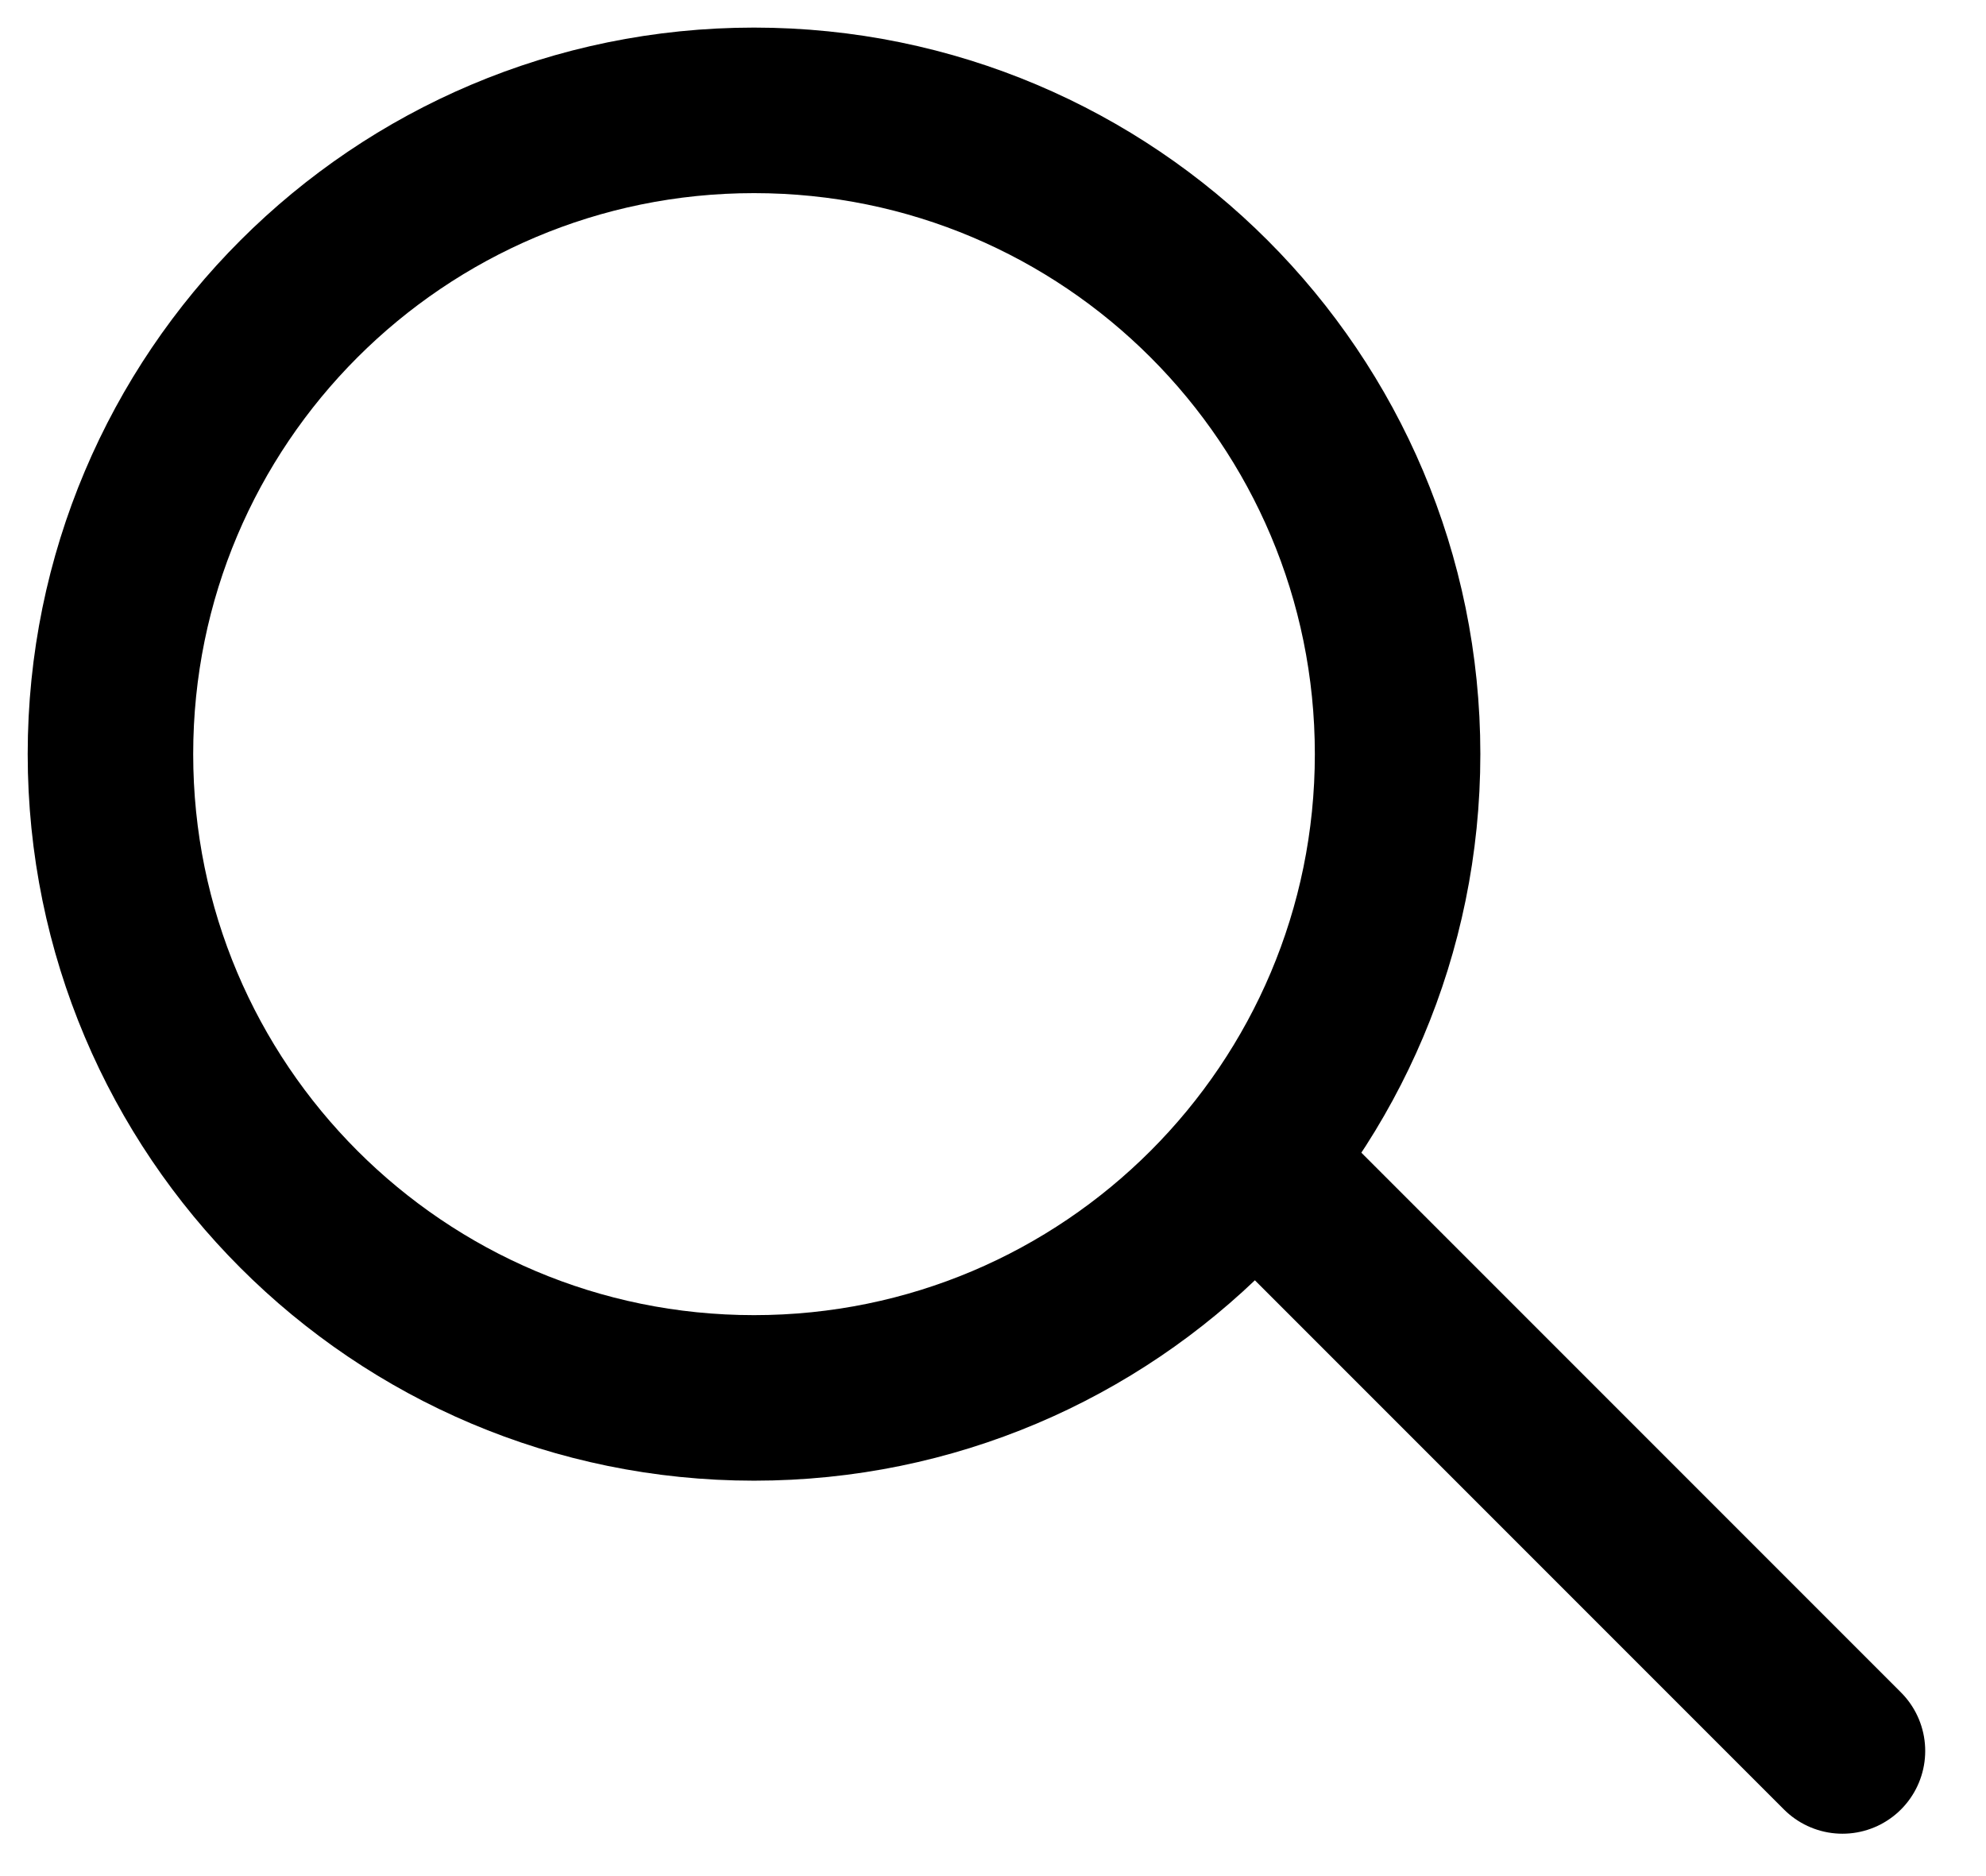 <svg height="17" viewBox="0 0 18 17" width="18" xmlns="http://www.w3.org/2000/svg"><g fill="none" fill-rule="evenodd" stroke="#000" stroke-linecap="round" stroke-width="1.5" transform="translate(1 1)"><path d="m11.667 5.833c0 3.222-2.611 5.834-5.833 5.834-3.222 0-5.833-2.612-5.833-5.834s2.611-5.833 5.833-5.833c3.222 0 5.833 2.611 5.833 5.833z"/><path d="m15.699 14.866-5.076-5.076"/></g></svg>